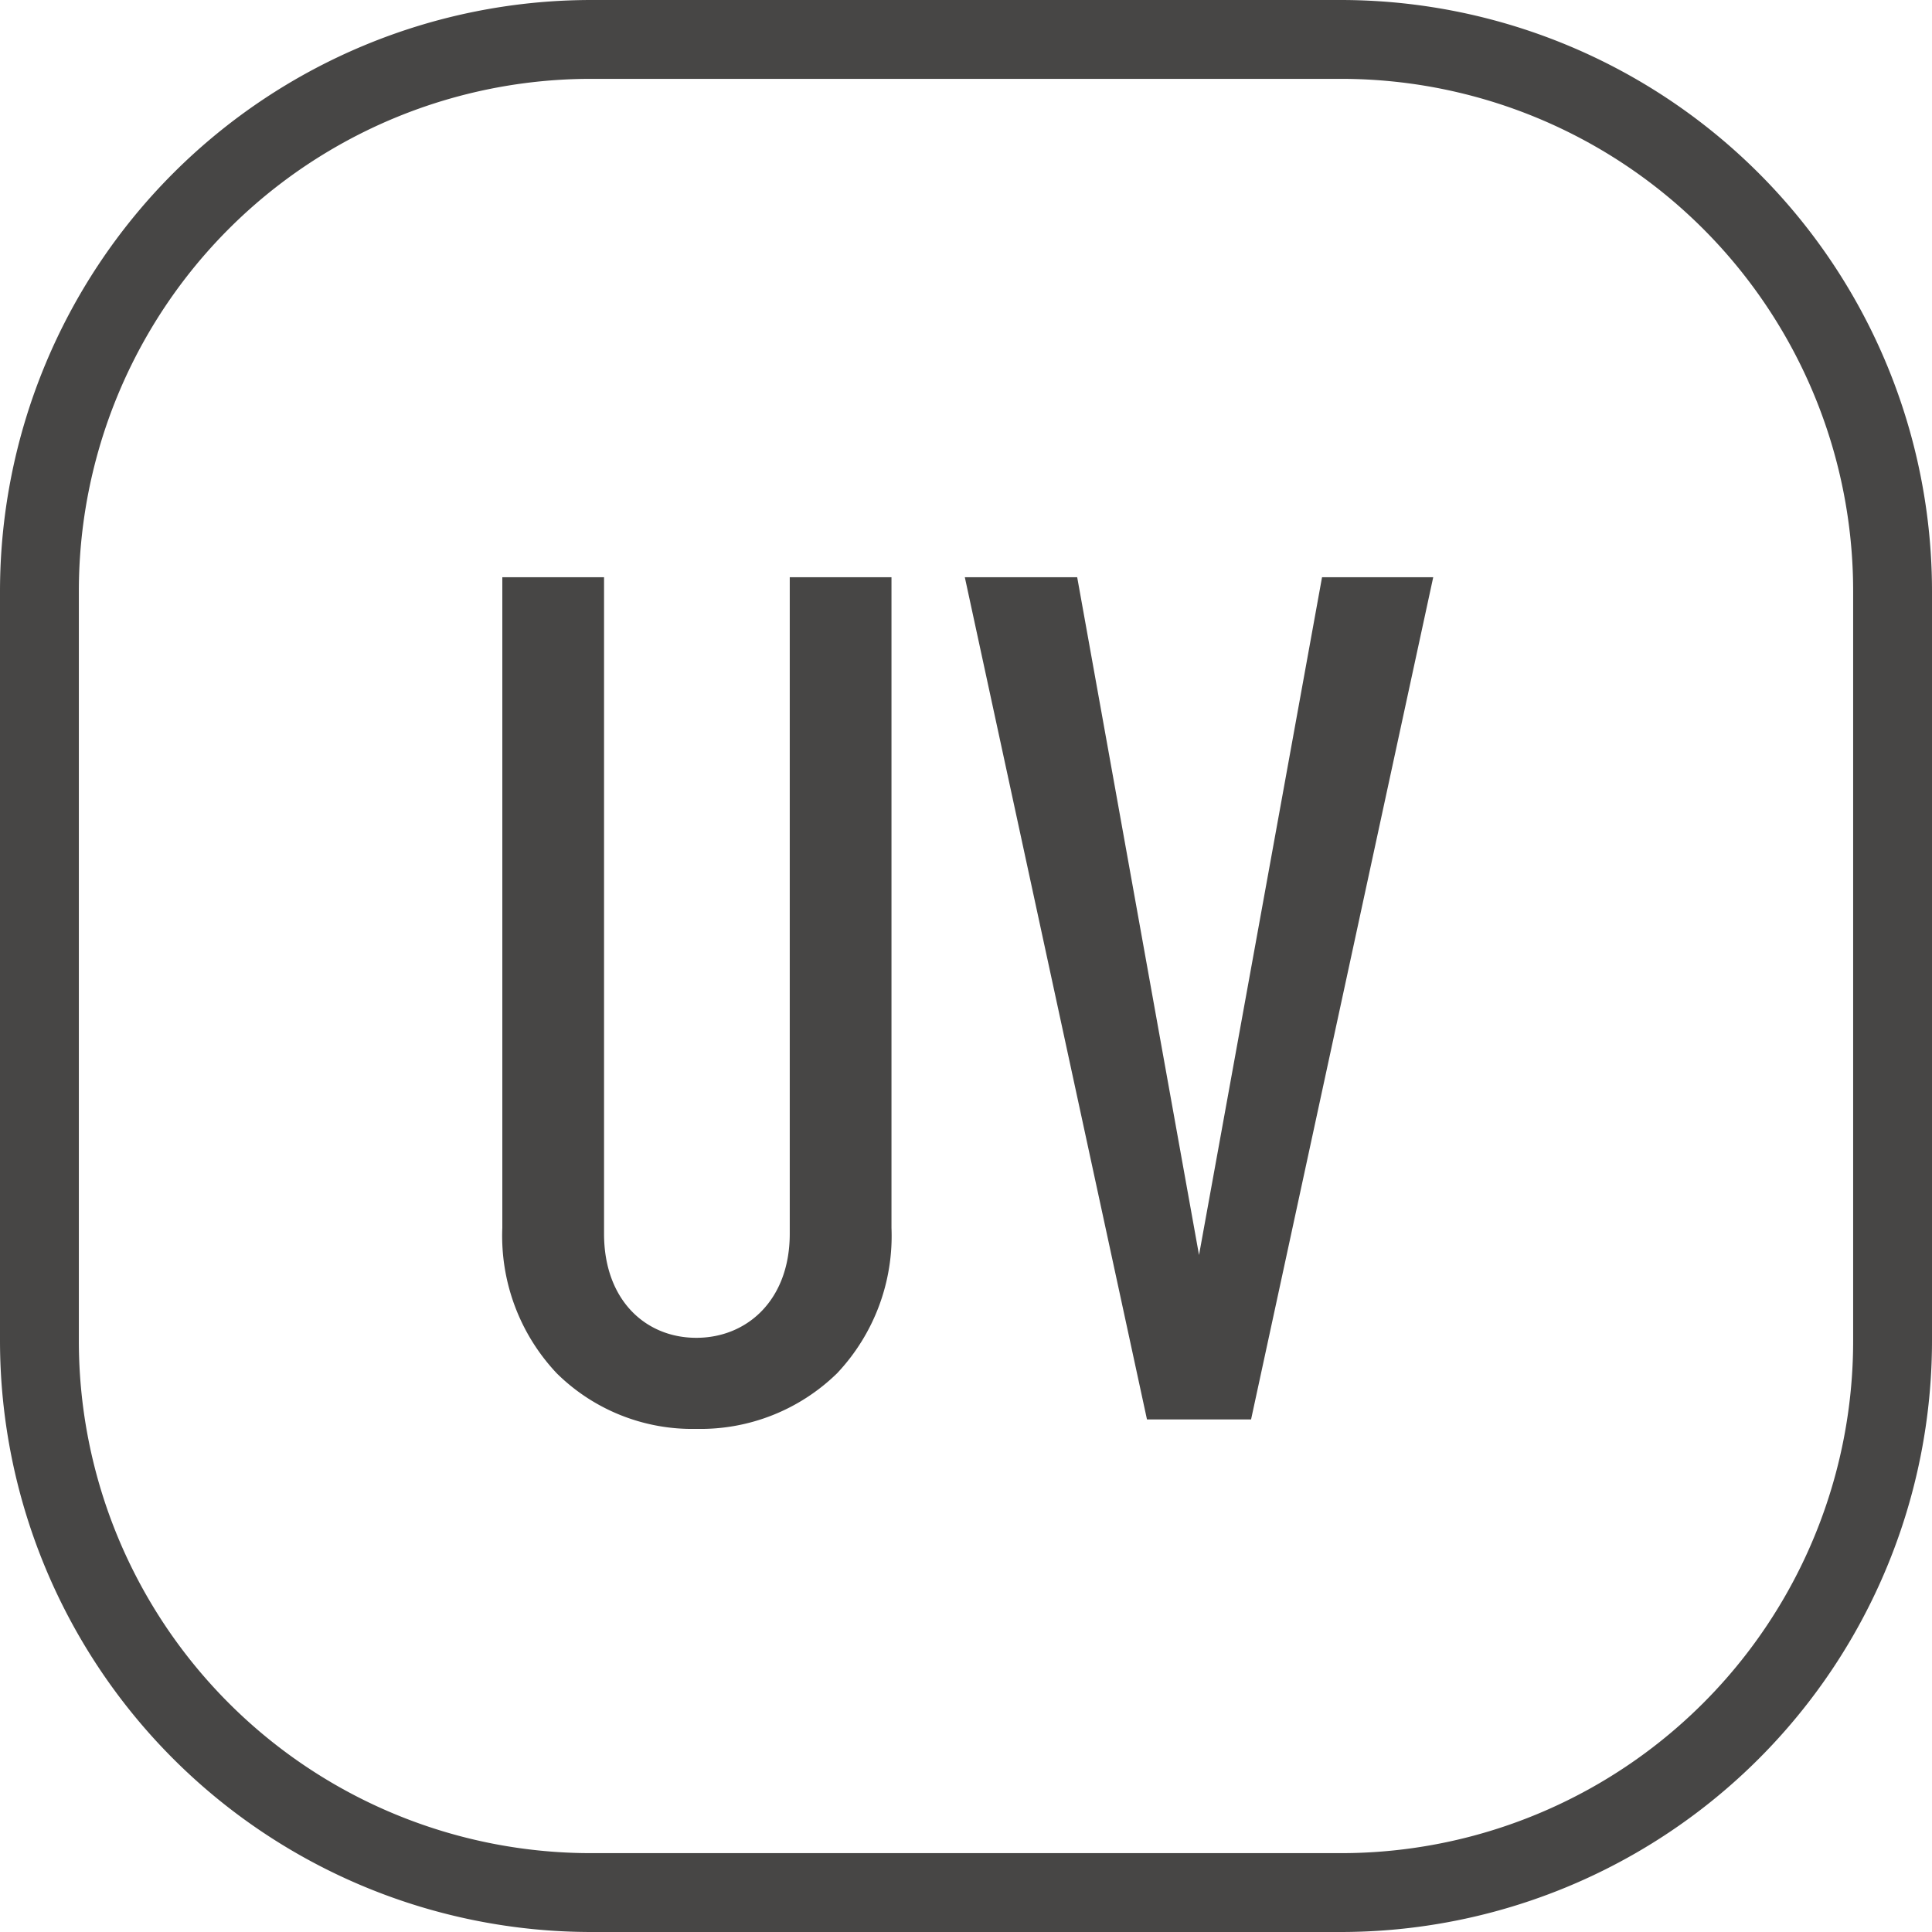 <svg xmlns="http://www.w3.org/2000/svg" width="98" height="98" viewBox="0 0 98 98">
  <g id="组_16938" data-name="组 16938" transform="translate(-852 -1106)">
    <g id="_-44" data-name="-44" transform="translate(-150)">
      <path id="矩形_1792" data-name="矩形 1792" d="M30,4A25.975,25.975,0,0,0,4,30V68A25.975,25.975,0,0,0,30,94H68A25.975,25.975,0,0,0,94,68V30A25.975,25.975,0,0,0,68,4H30m0-4H68A30,30,0,0,1,98,30V68A30,30,0,0,1,68,98H30A30,30,0,0,1,0,68V30A30,30,0,0,1,30,0Z" transform="translate(1002 1106)" fill="#474645"/>
    </g>
    <path id="路径_2228" data-name="路径 2228" d="M23.22-9.72v-33H18.06v33.3c0,3.36-2.16,5.28-4.74,5.28S8.64-6.06,8.64-9.42v-33.3H3.48v33A10.151,10.151,0,0,0,6.24-2.34,9.778,9.778,0,0,0,13.32.48a9.918,9.918,0,0,0,7.14-2.82A10.151,10.151,0,0,0,23.22-9.72Zm27.48-33H45.06L38.82-8.34,32.64-42.72h-5.7L36.18,0h5.28Z" transform="translate(874 1178)" fill="#474645"/>
  </g>
</svg>
